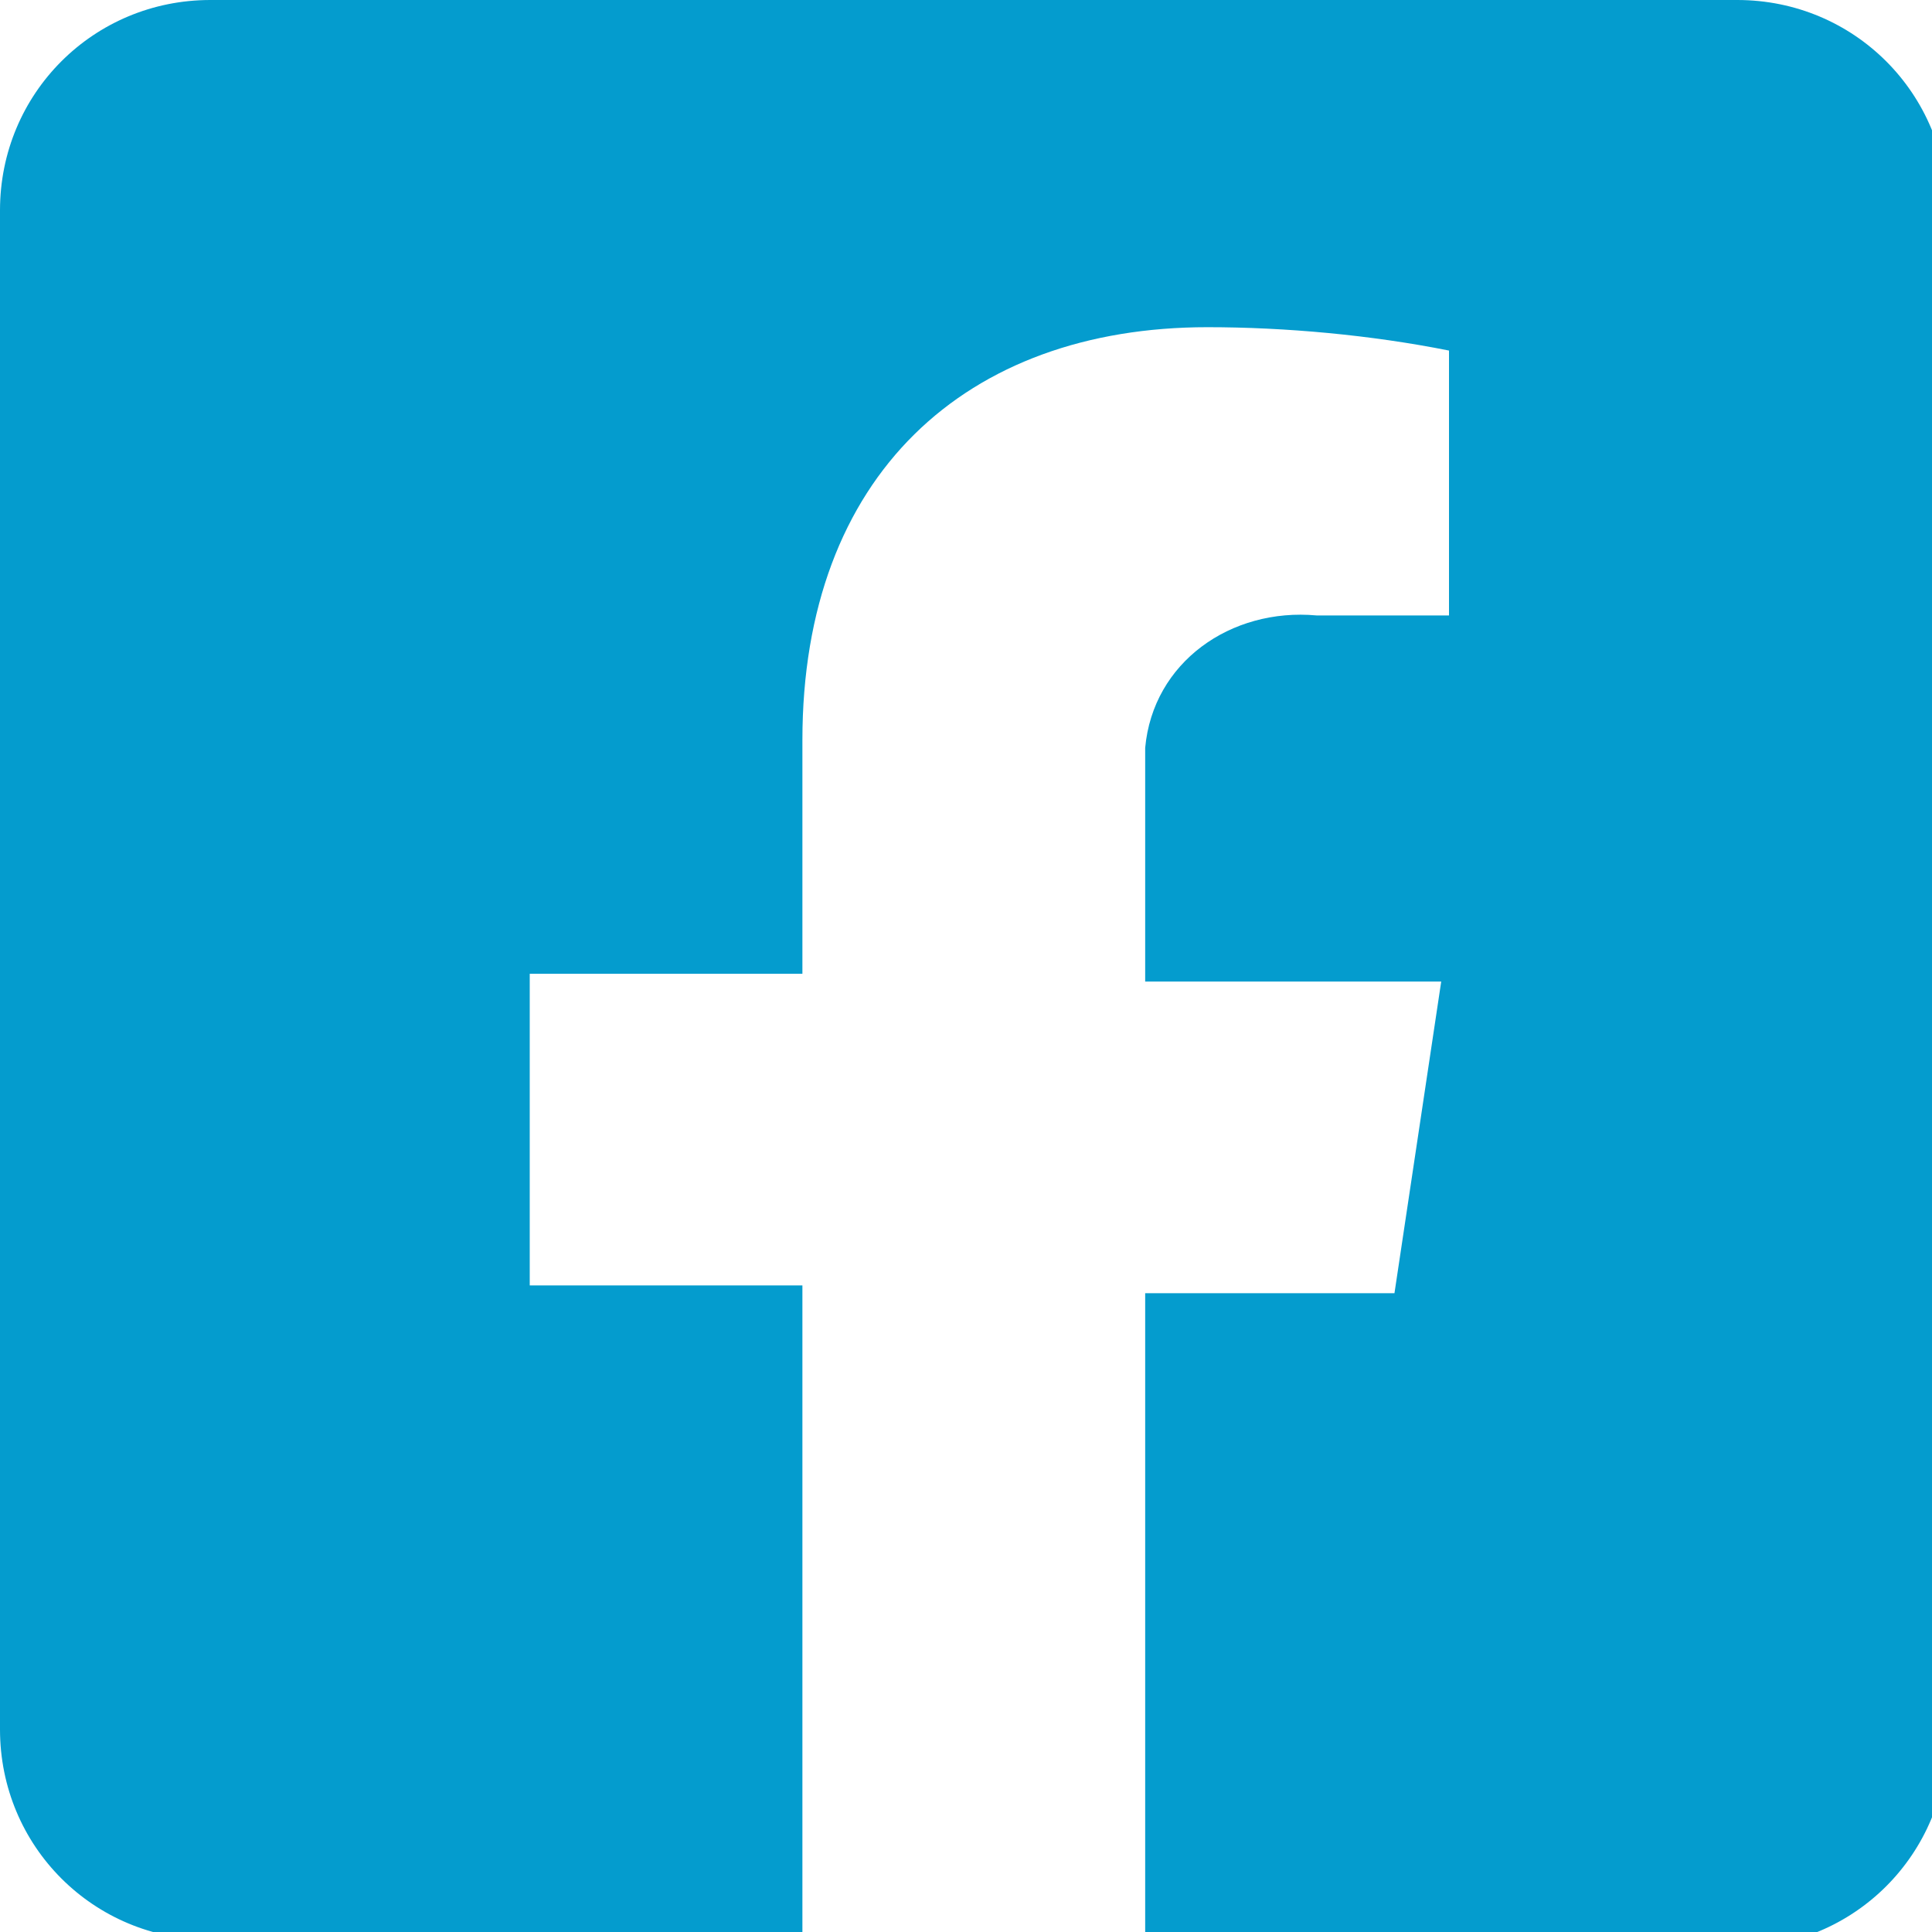<?xml version="1.0" encoding="UTF-8"?>
<svg id="Layer_1" xmlns="http://www.w3.org/2000/svg" version="1.1" viewBox="0 0 24.8 24.8">
  <!-- Generator: Adobe Illustrator 29.8.1, SVG Export Plug-In . SVG Version: 2.1.1 Build 2)  -->
  <defs>
    <style>
      .st0 {
        fill: #049cce;
      }
    </style>
  </defs>
  <path id="brand_facebook-square" class="st0" d="M22.2,0H2.7C1.2,0,0,1.2,0,2.7v19.5c0,1.5,1.2,2.7,2.7,2.7h7.6v-8.4h-3.5v-4h3.5v-3c0-3.4,2.1-5.3,5.2-5.3,1,0,2.1.1,3.1.3v3.4h-1.7c-1.1-.1-2.1.6-2.2,1.7,0,.1,0,.3,0,.4v2.6h3.8l-.6,4h-3.2v8.4h7.6c1.5,0,2.7-1.2,2.7-2.7V2.7c0-1.5-1.2-2.7-2.7-2.7Z"/>
</svg>